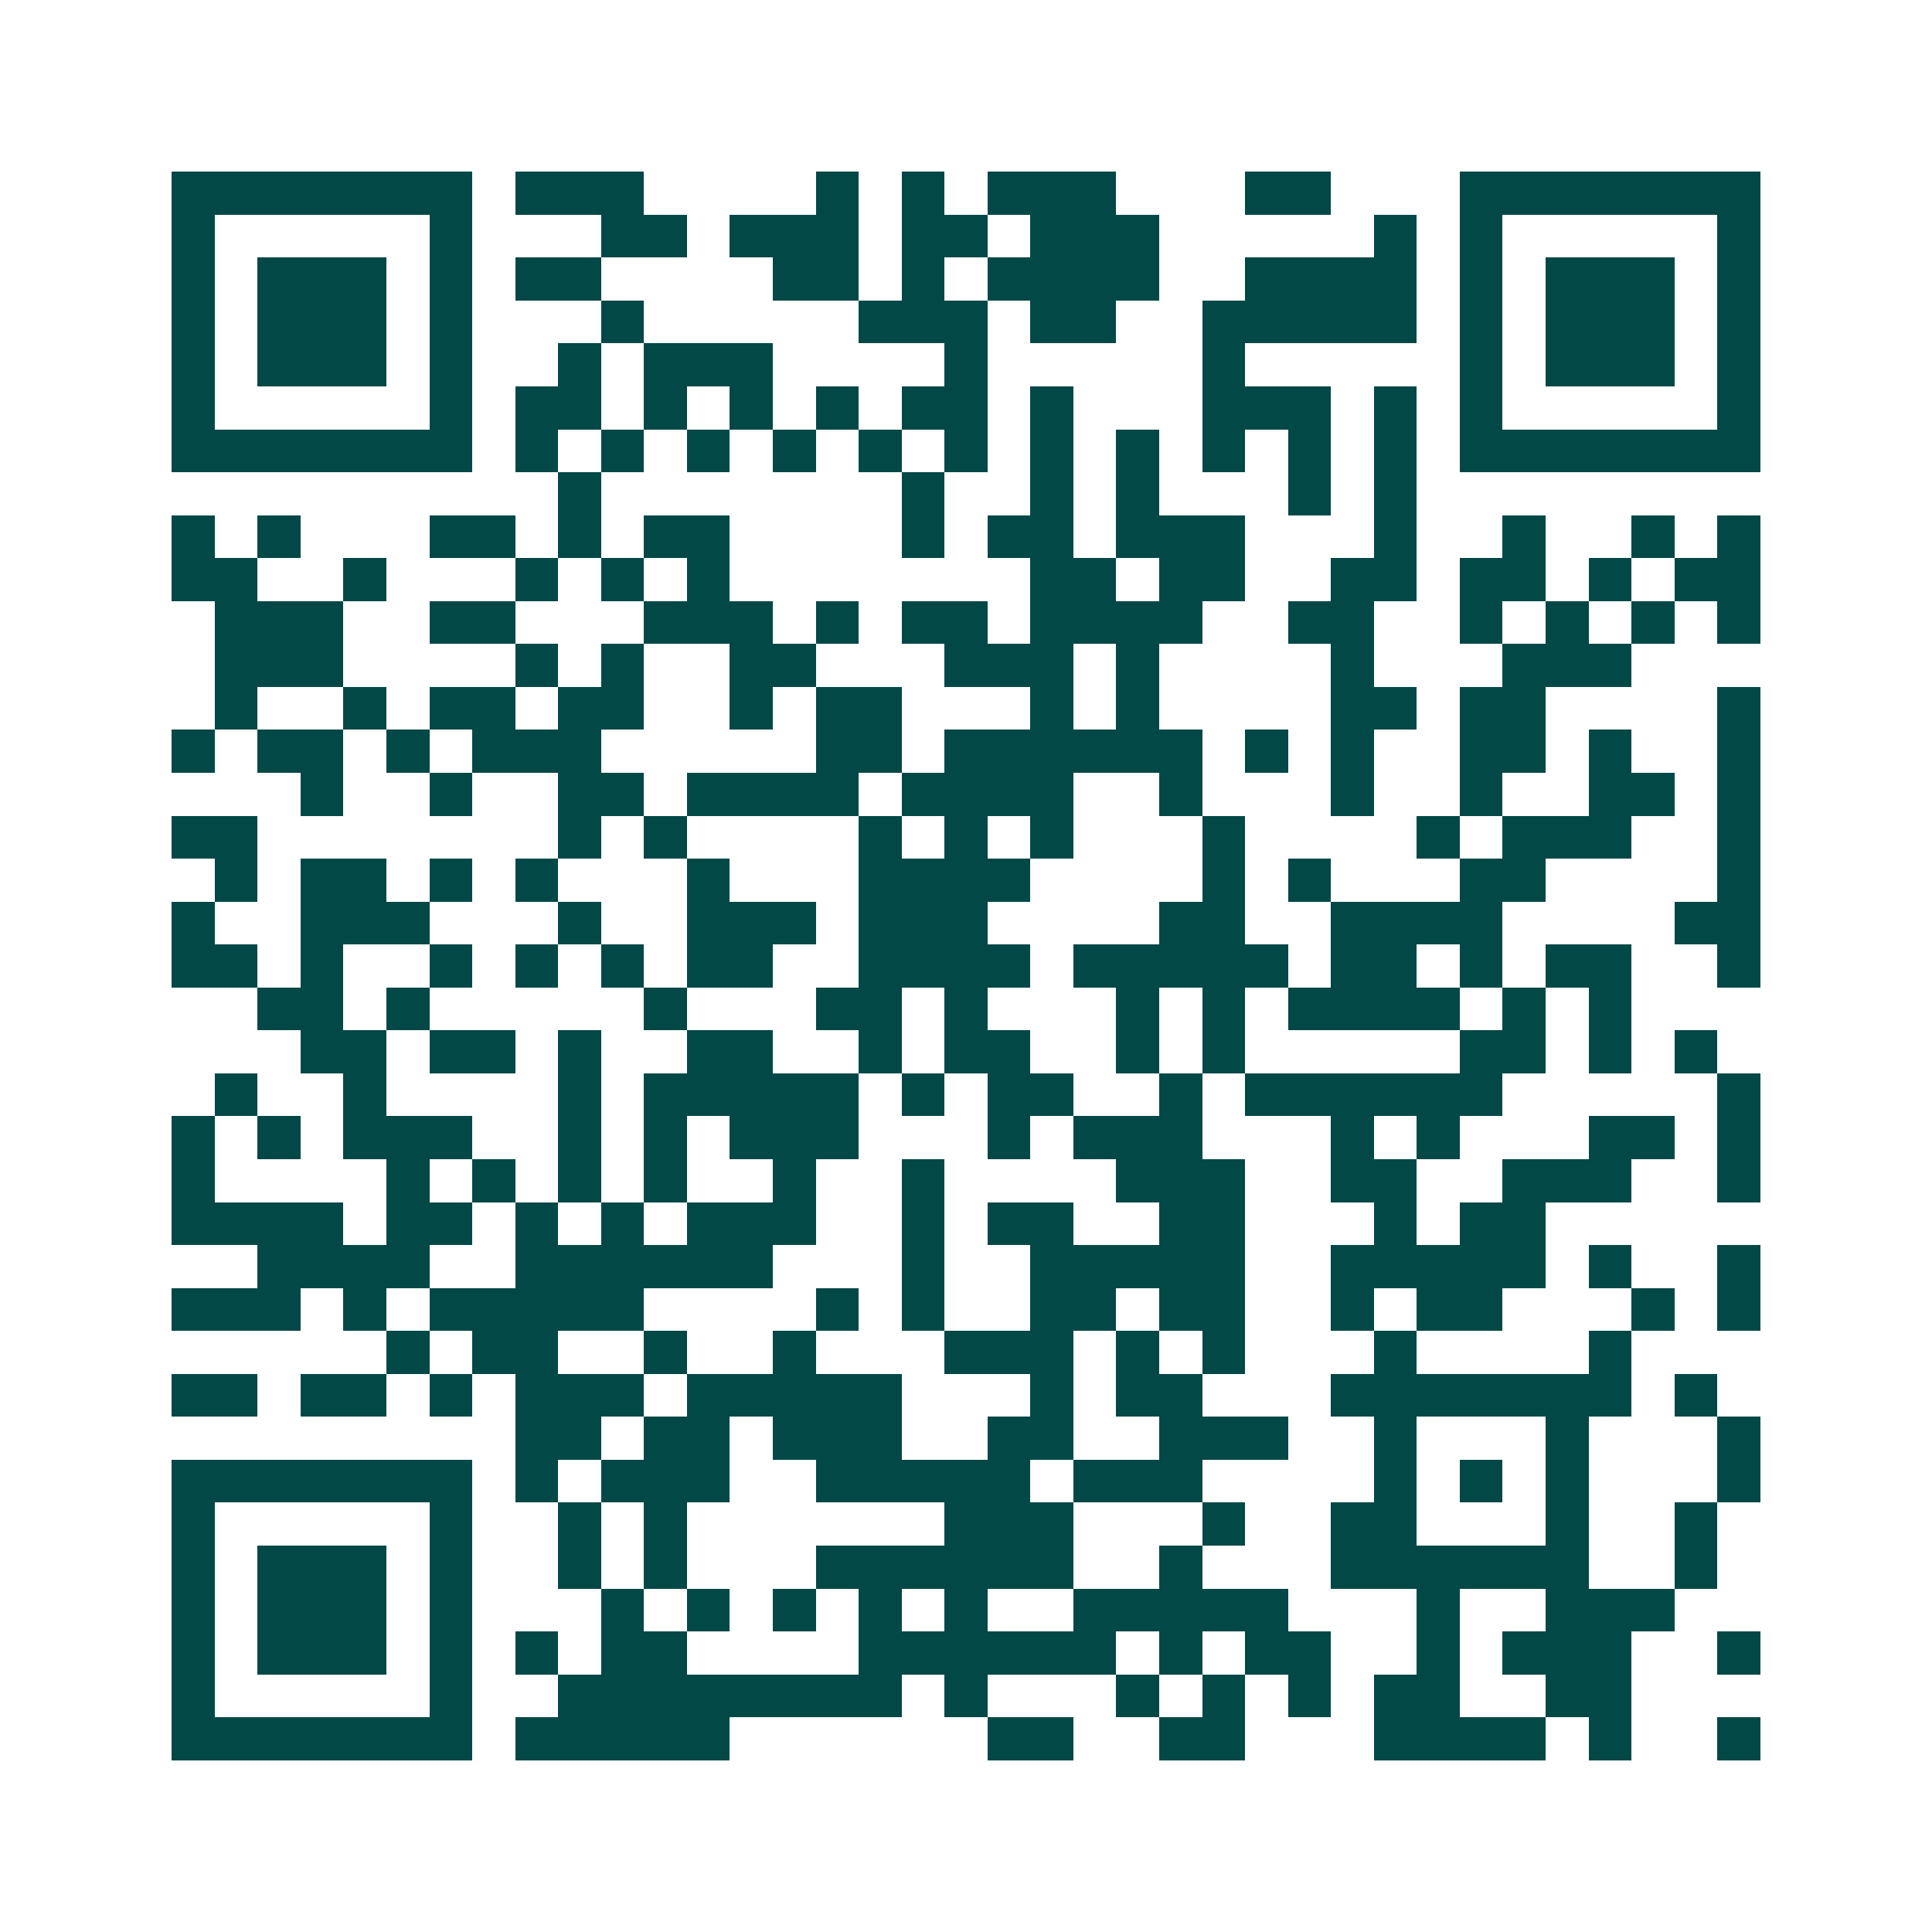 <svg xmlns="http://www.w3.org/2000/svg" width="200" height="200" viewBox="0 0 45 45" shape-rendering="crispEdges"><path fill="#ffffff" d="M0 0h45v45H0z"/><path stroke="#014847" d="M4 4.5h7m1 0h3m4 0h1m1 0h1m1 0h3m3 0h2m3 0h7M4 5.5h1m5 0h1m3 0h2m1 0h3m1 0h2m1 0h3m5 0h1m1 0h1m5 0h1M4 6.5h1m1 0h3m1 0h1m1 0h2m4 0h2m1 0h1m1 0h4m2 0h4m1 0h1m1 0h3m1 0h1M4 7.5h1m1 0h3m1 0h1m3 0h1m5 0h3m1 0h2m2 0h5m1 0h1m1 0h3m1 0h1M4 8.5h1m1 0h3m1 0h1m2 0h1m1 0h3m4 0h1m5 0h1m5 0h1m1 0h3m1 0h1M4 9.5h1m5 0h1m1 0h2m1 0h1m1 0h1m1 0h1m1 0h2m1 0h1m3 0h3m1 0h1m1 0h1m5 0h1M4 10.5h7m1 0h1m1 0h1m1 0h1m1 0h1m1 0h1m1 0h1m1 0h1m1 0h1m1 0h1m1 0h1m1 0h1m1 0h7M13 11.5h1m7 0h1m2 0h1m1 0h1m3 0h1m1 0h1M4 12.5h1m1 0h1m3 0h2m1 0h1m1 0h2m4 0h1m1 0h2m1 0h3m3 0h1m2 0h1m2 0h1m1 0h1M4 13.5h2m2 0h1m3 0h1m1 0h1m1 0h1m7 0h2m1 0h2m2 0h2m1 0h2m1 0h1m1 0h2M5 14.5h3m2 0h2m3 0h3m1 0h1m1 0h2m1 0h4m2 0h2m2 0h1m1 0h1m1 0h1m1 0h1M5 15.5h3m4 0h1m1 0h1m2 0h2m3 0h3m1 0h1m4 0h1m3 0h3M5 16.5h1m2 0h1m1 0h2m1 0h2m2 0h1m1 0h2m3 0h1m1 0h1m4 0h2m1 0h2m4 0h1M4 17.5h1m1 0h2m1 0h1m1 0h3m5 0h2m1 0h6m1 0h1m1 0h1m2 0h2m1 0h1m2 0h1M7 18.5h1m2 0h1m2 0h2m1 0h4m1 0h4m2 0h1m3 0h1m2 0h1m2 0h2m1 0h1M4 19.5h2m7 0h1m1 0h1m4 0h1m1 0h1m1 0h1m3 0h1m4 0h1m1 0h3m2 0h1M5 20.5h1m1 0h2m1 0h1m1 0h1m3 0h1m3 0h4m4 0h1m1 0h1m3 0h2m4 0h1M4 21.5h1m2 0h3m3 0h1m2 0h3m1 0h3m4 0h2m2 0h4m4 0h2M4 22.5h2m1 0h1m2 0h1m1 0h1m1 0h1m1 0h2m2 0h4m1 0h5m1 0h2m1 0h1m1 0h2m2 0h1M6 23.5h2m1 0h1m5 0h1m3 0h2m1 0h1m3 0h1m1 0h1m1 0h4m1 0h1m1 0h1M7 24.5h2m1 0h2m1 0h1m2 0h2m2 0h1m1 0h2m2 0h1m1 0h1m5 0h2m1 0h1m1 0h1M5 25.5h1m2 0h1m4 0h1m1 0h5m1 0h1m1 0h2m2 0h1m1 0h6m5 0h1M4 26.5h1m1 0h1m1 0h3m2 0h1m1 0h1m1 0h3m3 0h1m1 0h3m3 0h1m1 0h1m3 0h2m1 0h1M4 27.5h1m4 0h1m1 0h1m1 0h1m1 0h1m2 0h1m2 0h1m4 0h3m2 0h2m2 0h3m2 0h1M4 28.5h4m1 0h2m1 0h1m1 0h1m1 0h3m2 0h1m1 0h2m2 0h2m3 0h1m1 0h2M6 29.5h4m2 0h6m3 0h1m2 0h5m2 0h5m1 0h1m2 0h1M4 30.5h3m1 0h1m1 0h5m4 0h1m1 0h1m2 0h2m1 0h2m2 0h1m1 0h2m3 0h1m1 0h1M9 31.5h1m1 0h2m2 0h1m2 0h1m3 0h3m1 0h1m1 0h1m3 0h1m4 0h1M4 32.5h2m1 0h2m1 0h1m1 0h3m1 0h5m3 0h1m1 0h2m3 0h7m1 0h1M12 33.5h2m1 0h2m1 0h3m2 0h2m2 0h3m2 0h1m3 0h1m3 0h1M4 34.5h7m1 0h1m1 0h3m2 0h5m1 0h3m4 0h1m1 0h1m1 0h1m3 0h1M4 35.5h1m5 0h1m2 0h1m1 0h1m6 0h3m3 0h1m2 0h2m3 0h1m2 0h1M4 36.5h1m1 0h3m1 0h1m2 0h1m1 0h1m3 0h6m2 0h1m3 0h6m2 0h1M4 37.5h1m1 0h3m1 0h1m3 0h1m1 0h1m1 0h1m1 0h1m1 0h1m2 0h5m3 0h1m2 0h3M4 38.5h1m1 0h3m1 0h1m1 0h1m1 0h2m4 0h6m1 0h1m1 0h2m2 0h1m1 0h3m2 0h1M4 39.5h1m5 0h1m2 0h8m1 0h1m3 0h1m1 0h1m1 0h1m1 0h2m2 0h2M4 40.5h7m1 0h5m6 0h2m2 0h2m3 0h4m1 0h1m2 0h1"/></svg>
